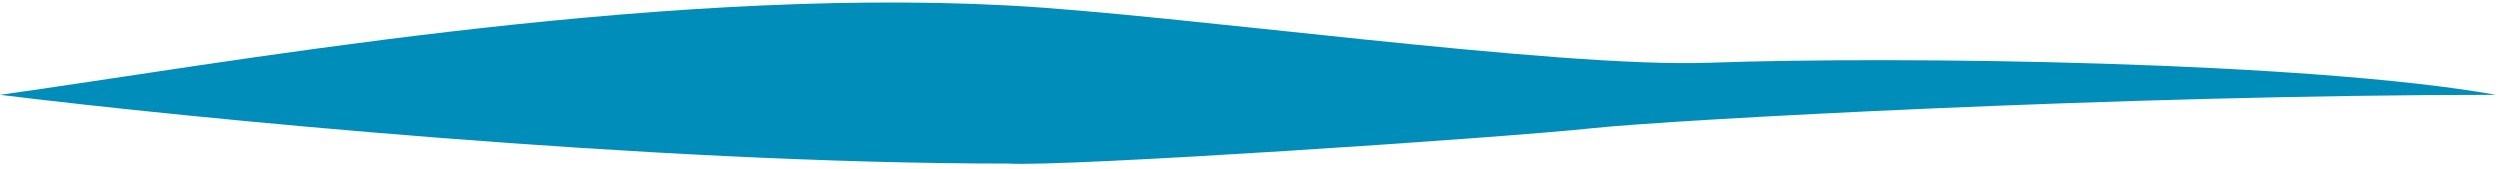 <?xml version="1.0" encoding="UTF-8"?> <svg xmlns="http://www.w3.org/2000/svg" width="459" height="31" viewBox="0 0 459 31" fill="none"> <path d="M292.656 23.51C306.949 21.995 389.762 17.409 458.282 17.409C423.812 11.308 349.406 10.256 313.885 11.519C285.468 12.528 216.353 2.647 185.042 1C118.5 -2.5 39.528 11.939 0 17.409C34.194 21.616 119.075 30.031 185.042 30.031C195.551 30.662 274.791 25.403 292.656 23.51Z" fill="#008DBA"></path> </svg> 